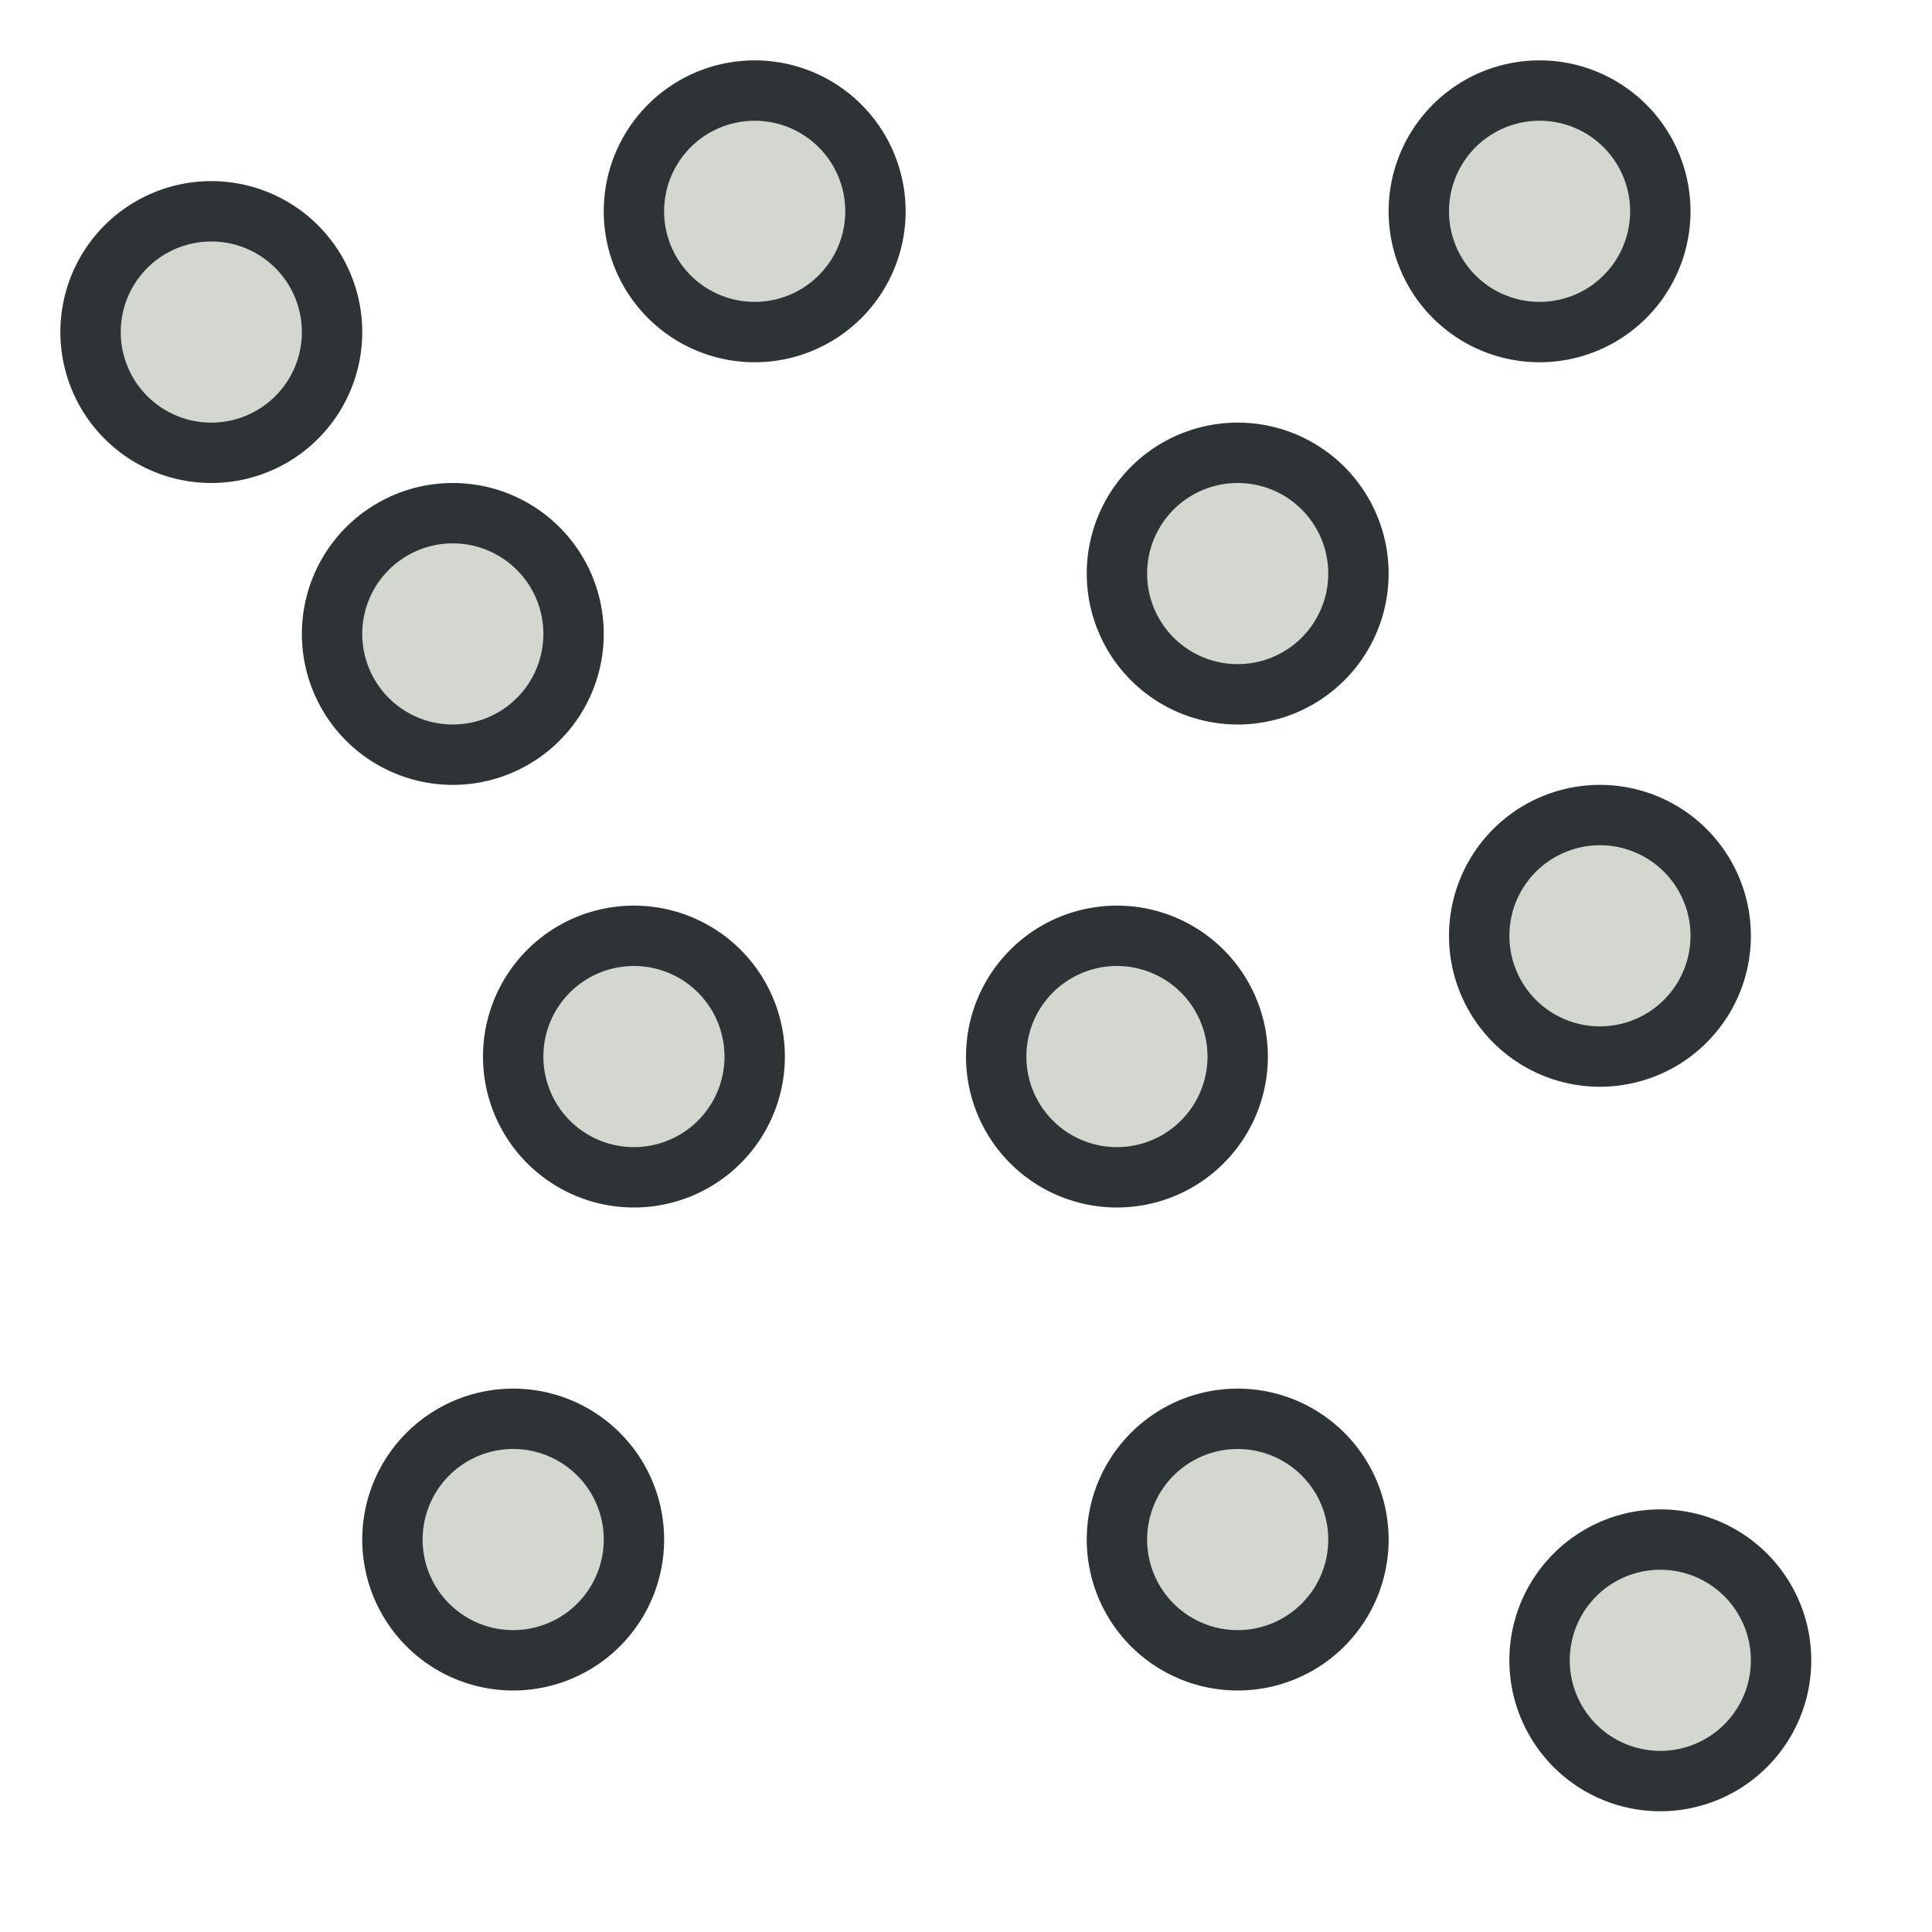 <?xml version="1.0" encoding="UTF-8" standalone="no"?>
<svg
   xmlns:dc="http://purl.org/dc/elements/1.1/"
   xmlns:cc="http://creativecommons.org/ns#"
   xmlns:rdf="http://www.w3.org/1999/02/22-rdf-syntax-ns#"
   xmlns:svg="http://www.w3.org/2000/svg"
   xmlns="http://www.w3.org/2000/svg"
   height="64px"
   width="64px"
   id="svg2"
   viewBox="0 0 64 64"
   version="1.0">
  <defs
     id="defs54" />
  <path
     transform="translate(15,3)"
     d="m -4,8 a 4,4 0 1 1 -8,0 4,4 0 1 1 8,0 z"
     id="path3035"
     style="fill:#d3d7cf;fill-opacity:1;stroke:#2e3436;stroke-width:2;stroke-linecap:round;stroke-linejoin:miter;stroke-miterlimit:4;stroke-opacity:1;stroke-dasharray:none;stroke-dashoffset:0.6" />
  <path
     transform="translate(33,-1)"
     d="m -4,8 a 4,4 0 1 1 -8,0 4,4 0 1 1 8,0 z"
     id="path3035-1"
     style="fill:#d3d7cf;fill-opacity:1;stroke:#2e3436;stroke-width:2;stroke-linecap:round;stroke-linejoin:miter;stroke-miterlimit:4;stroke-opacity:1;stroke-dasharray:none;stroke-dashoffset:0.6" />
  <path
     transform="translate(59,-1)"
     d="m -4,8 a 4,4 0 1 1 -8,0 4,4 0 1 1 8,0 z"
     id="path3035-2"
     style="fill:#d3d7cf;fill-opacity:1;stroke:#2e3436;stroke-width:2;stroke-linecap:round;stroke-linejoin:miter;stroke-miterlimit:4;stroke-opacity:1;stroke-dasharray:none;stroke-dashoffset:0.6" />
  <path
     transform="translate(49,11)"
     d="m -4,8 a 4,4 0 1 1 -8,0 4,4 0 1 1 8,0 z"
     id="path3035-7"
     style="fill:#d3d7cf;fill-opacity:1;stroke:#2e3436;stroke-width:2;stroke-linecap:round;stroke-linejoin:miter;stroke-miterlimit:4;stroke-opacity:1;stroke-dasharray:none;stroke-dashoffset:0.6" />
  <path
     transform="translate(61,23)"
     d="m -4,8 a 4,4 0 1 1 -8,0 4,4 0 1 1 8,0 z"
     id="path3035-0"
     style="fill:#d3d7cf;fill-opacity:1;stroke:#2e3436;stroke-width:2;stroke-linecap:round;stroke-linejoin:miter;stroke-miterlimit:4;stroke-opacity:1;stroke-dasharray:none;stroke-dashoffset:0.6" />
  <path
     transform="translate(23,13)"
     d="m -4,8 a 4,4 0 1 1 -8,0 4,4 0 1 1 8,0 z"
     id="path3035-9"
     style="fill:#d3d7cf;fill-opacity:1;stroke:#2e3436;stroke-width:2;stroke-linecap:round;stroke-linejoin:miter;stroke-miterlimit:4;stroke-opacity:1;stroke-dasharray:none;stroke-dashoffset:0.6" />
  <path
     transform="translate(29,27)"
     d="m -4,8 a 4,4 0 1 1 -8,0 4,4 0 1 1 8,0 z"
     id="path3035-3"
     style="fill:#d3d7cf;fill-opacity:1;stroke:#2e3436;stroke-width:2;stroke-linecap:round;stroke-linejoin:miter;stroke-miterlimit:4;stroke-opacity:1;stroke-dasharray:none;stroke-dashoffset:0.6" />
  <path
     transform="translate(25,43)"
     d="m -4,8 a 4,4 0 1 1 -8,0 4,4 0 1 1 8,0 z"
     id="path3035-6"
     style="fill:#d3d7cf;fill-opacity:1;stroke:#2e3436;stroke-width:2;stroke-linecap:round;stroke-linejoin:miter;stroke-miterlimit:4;stroke-opacity:1;stroke-dasharray:none;stroke-dashoffset:0.6" />
  <path
     transform="translate(49,43)"
     d="m -4,8 a 4,4 0 1 1 -8,0 4,4 0 1 1 8,0 z"
     id="path3035-06"
     style="fill:#d3d7cf;fill-opacity:1;stroke:#2e3436;stroke-width:2;stroke-linecap:round;stroke-linejoin:miter;stroke-miterlimit:4;stroke-opacity:1;stroke-dasharray:none;stroke-dashoffset:0.6" />
  <path
     transform="translate(45,27)"
     d="m -4,8 a 4,4 0 1 1 -8,0 4,4 0 1 1 8,0 z"
     id="path3035-26"
     style="fill:#d3d7cf;fill-opacity:1;stroke:#2e3436;stroke-width:2;stroke-linecap:round;stroke-linejoin:miter;stroke-miterlimit:4;stroke-opacity:1;stroke-dasharray:none;stroke-dashoffset:0.6" />
  <path
     transform="translate(63,47)"
     d="m -4,8 a 4,4 0 1 1 -8,0 4,4 0 1 1 8,0 z"
     id="path3035-18"
     style="fill:#d3d7cf;fill-opacity:1;stroke:#2e3436;stroke-width:2;stroke-linecap:round;stroke-linejoin:miter;stroke-miterlimit:4;stroke-opacity:1;stroke-dasharray:none;stroke-dashoffset:0.6" />
</svg>
